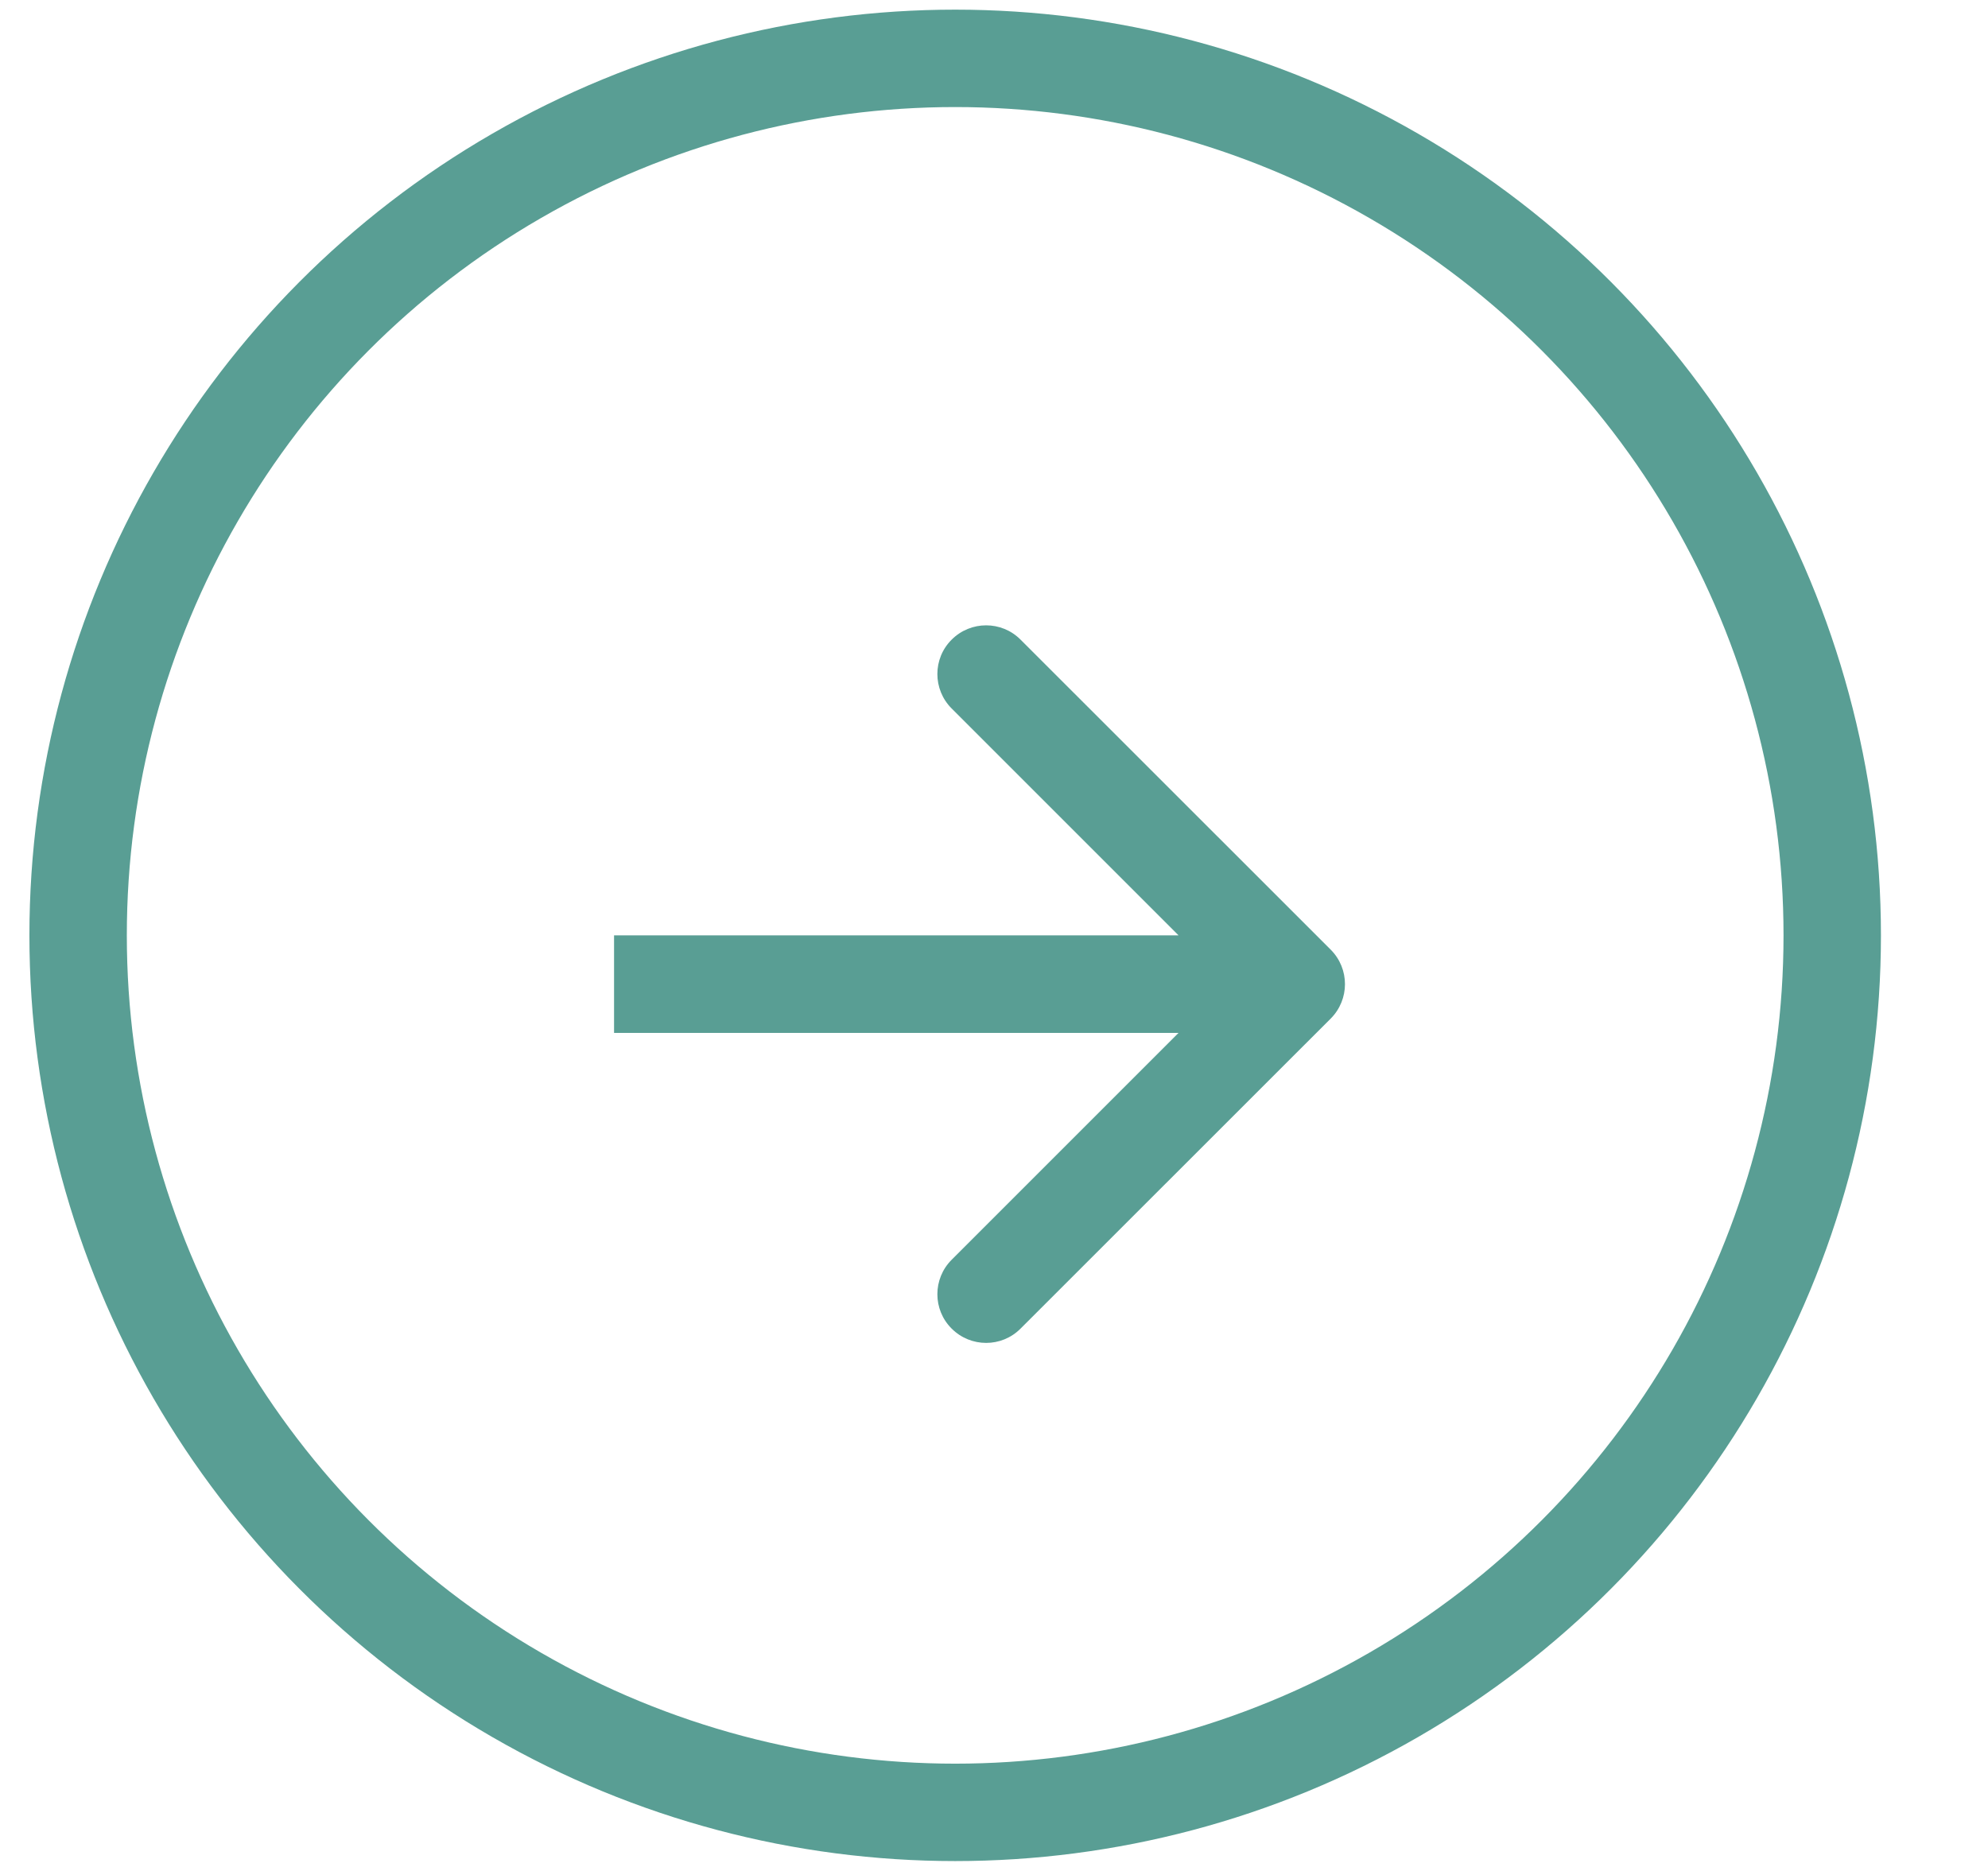 <?xml version="1.0" encoding="UTF-8"?> <svg xmlns="http://www.w3.org/2000/svg" width="17" height="16" viewBox="0 0 17 16" fill="none"><circle cx="8.168" cy="7.999" r="7.5" stroke="#599E94" stroke-width="0.833"></circle><path d="M11.379 8.711C11.542 8.548 11.542 8.284 11.379 8.121L8.727 5.47C8.565 5.307 8.301 5.307 8.138 5.47C7.975 5.632 7.975 5.896 8.138 6.059L10.495 8.416L8.138 10.773C7.975 10.936 7.975 11.2 8.138 11.362C8.301 11.525 8.565 11.525 8.727 11.362L11.379 8.711ZM5.251 8.833L11.084 8.833L11.084 7.999L5.251 7.999L5.251 8.833Z" fill="#599E94"></path></svg> 